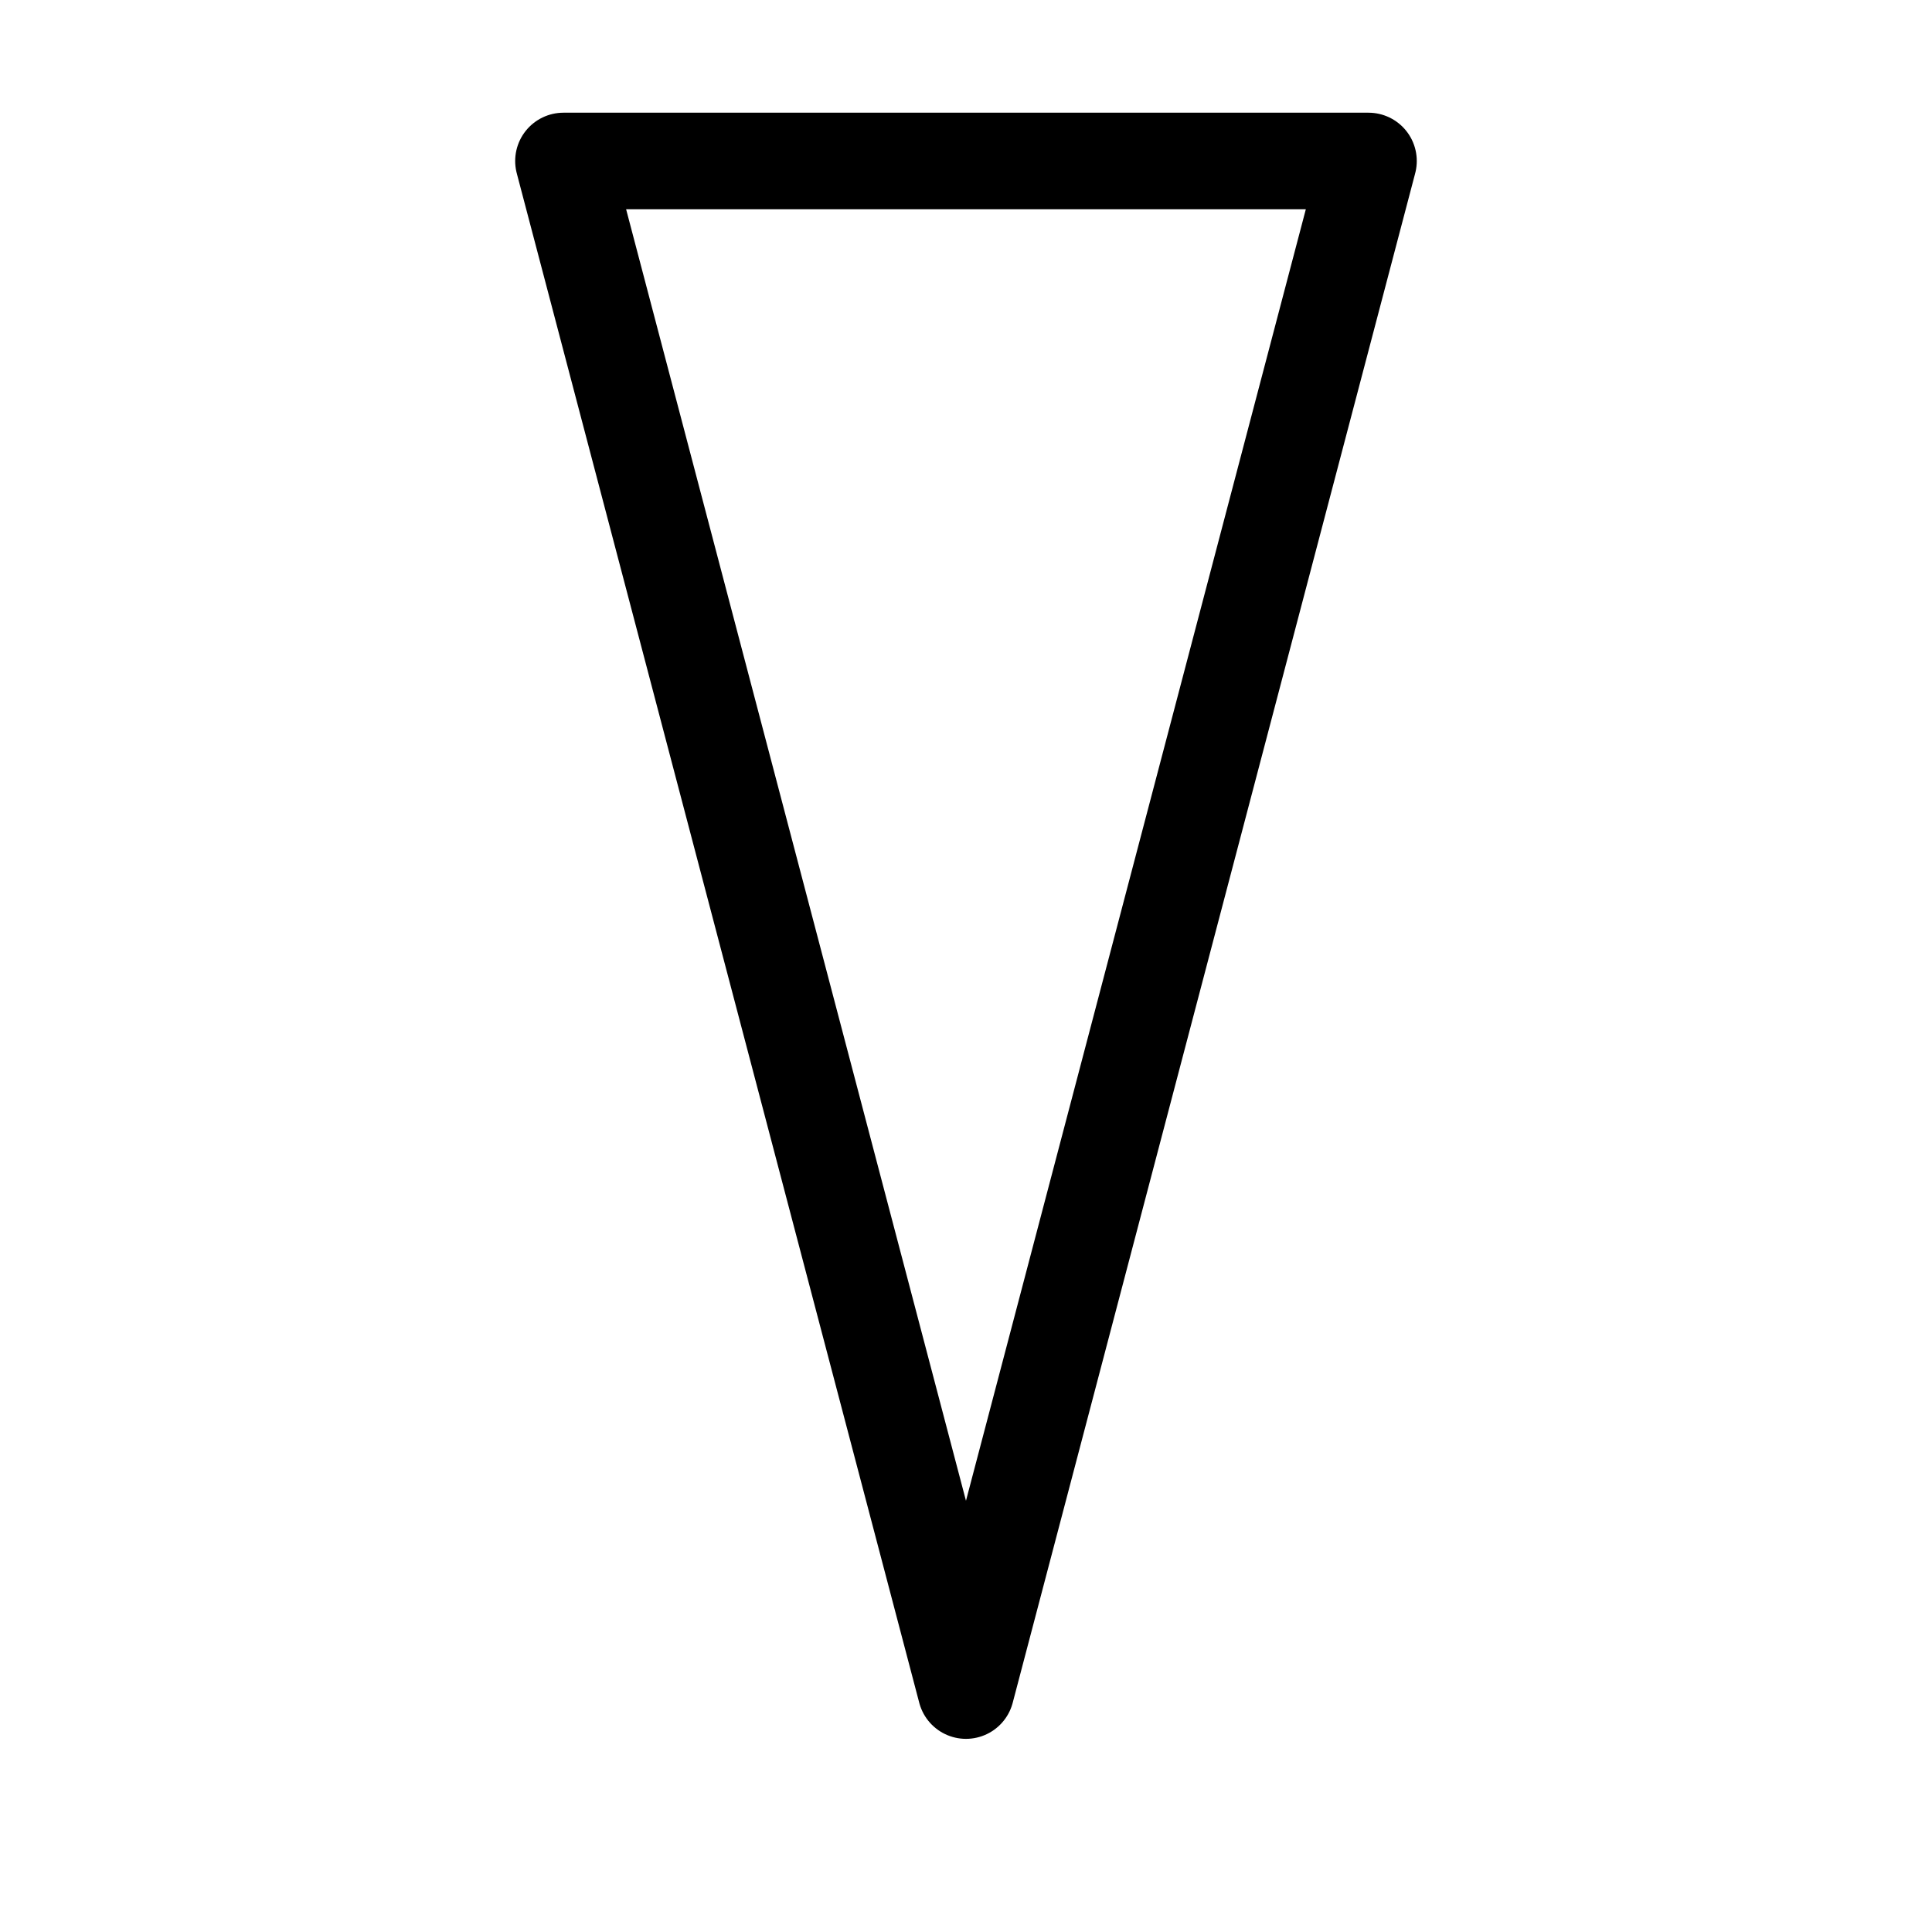 <svg width="16" height="16" viewBox="0 0 80.4 80.4" xmlns="http://www.w3.org/2000/svg"><path style="fill:none;stroke:#000;stroke-width:4.02;stroke-linecap:round;stroke-linejoin:round;stroke-miterlimit:4;stroke-dasharray:none;stroke-opacity:1;paint-order:stroke fill markers" d="m40.199 70.352 16.75-63.652h-33.5z"/></svg>